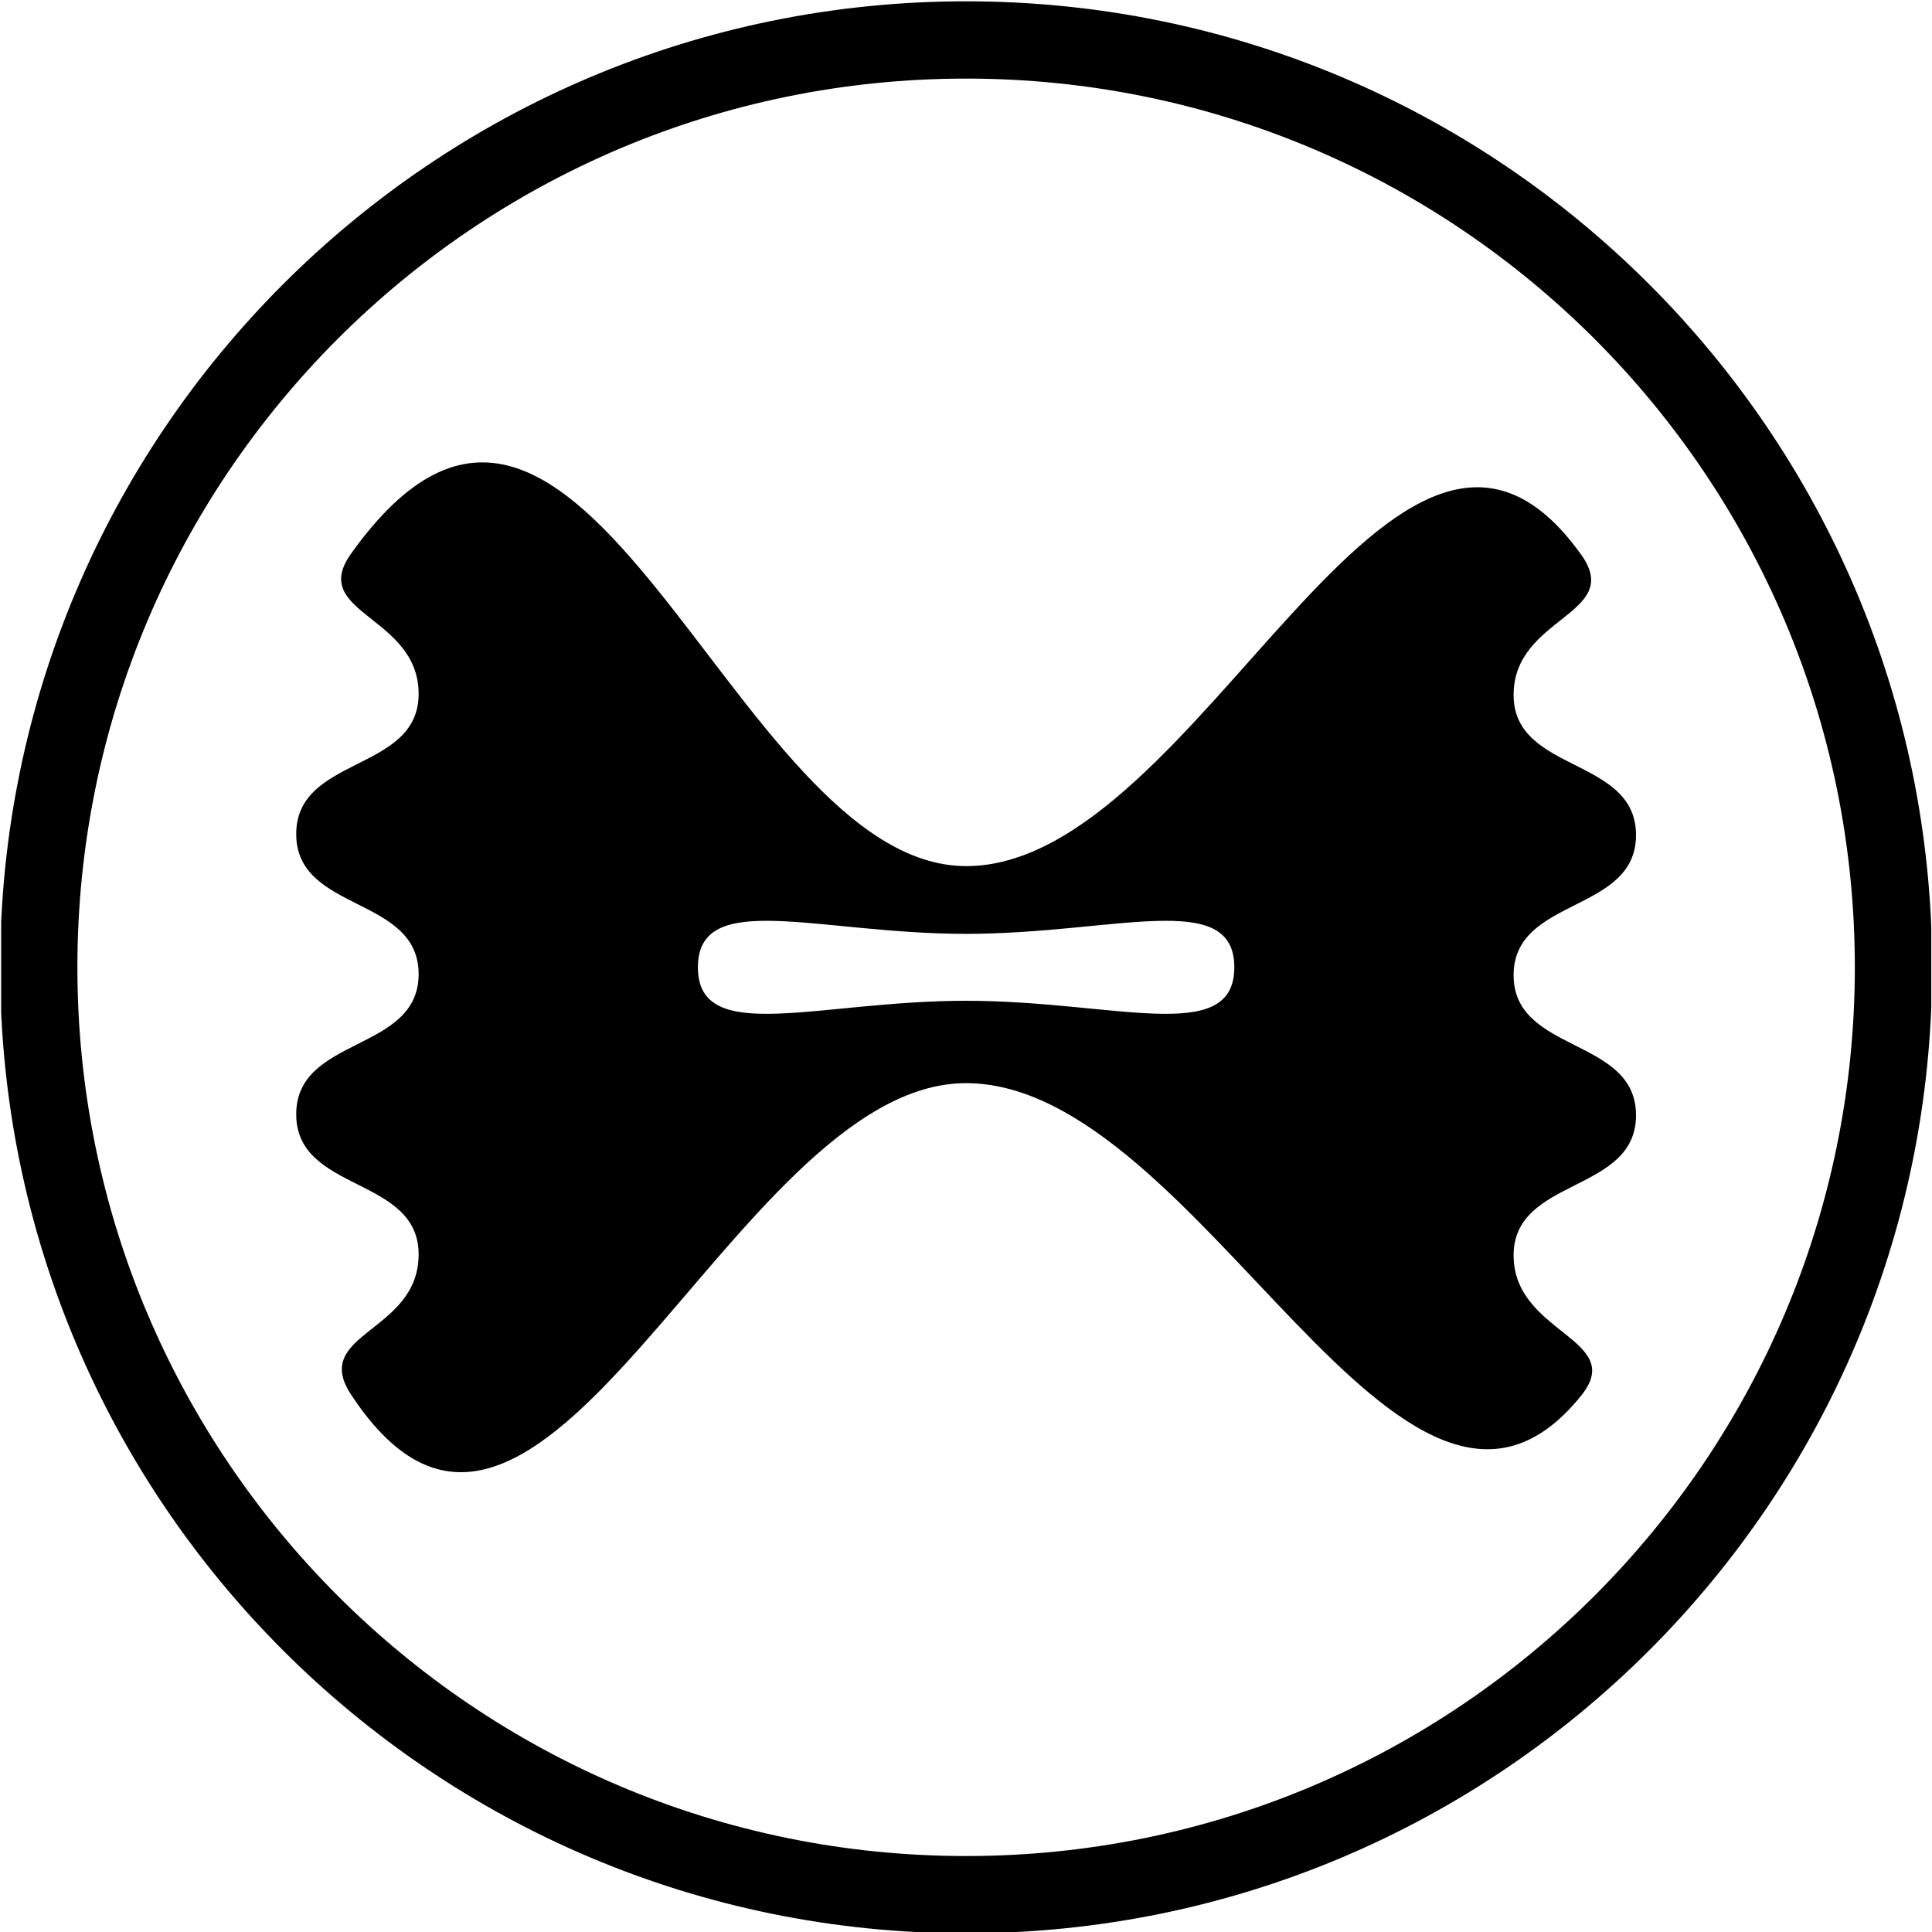 <?xml version="1.0" encoding="utf-8"?>
<!-- Generator: Adobe Illustrator 16.0.4, SVG Export Plug-In . SVG Version: 6.00 Build 0)  -->
<!DOCTYPE svg PUBLIC "-//W3C//DTD SVG 1.1//EN" "http://www.w3.org/Graphics/SVG/1.1/DTD/svg11.dtd">
<svg version="1.1" id="Livello_1" xmlns="http://www.w3.org/2000/svg" xmlns:xlink="http://www.w3.org/1999/xlink" x="0px" y="0px"
	 width="50px" height="50px" viewBox="0 0 50 50" enable-background="new 0 0 50 50" xml:space="preserve">
<g>
	<defs>
		<rect id="SVGID_1_" x="0.03" y="0.02" width="49.951" height="49.98"/>
	</defs>
	<clipPath id="SVGID_2_">
		<use xlink:href="#SVGID_1_"  overflow="visible"/>
	</clipPath>
	<path clip-path="url(#SVGID_2_)" fill-rule="evenodd" clip-rule="evenodd" d="M25.003,0.034c13.807,0,25,11.193,25,25
		c0,13.807-11.193,25-25,25c-13.807,0-25-11.193-25-25C0.003,11.227,11.196,0.034,25.003,0.034 M25.003,2.034
		c-12.703,0-23,10.298-23,23c0,12.703,10.297,23,23,23s23-10.297,23-23C48.003,12.332,37.706,2.034,25.003,2.034z M18.062,25.034
		c0-2.044,3.108-0.866,6.941-0.866s6.941-1.178,6.941,0.866S28.836,25.9,25.003,25.9S18.062,27.078,18.062,25.034z M25.003,28.032
		c-6.067-0.004-11.044,15.472-15.919,8.058c-1.055-1.604,1.75-1.596,1.75-3.626c0-2.031-3.168-1.596-3.168-3.627
		c0-2.029,3.168-1.596,3.168-3.627c0-2.03-3.168-1.596-3.168-3.625c0-2.031,3.168-1.596,3.168-3.626c0-2.031-2.858-2.072-1.75-3.628
		c5.951-8.345,9.849,8.081,15.919,8.084c6.068,0.005,11.131-14.766,15.92-8.057c1.108,1.554-1.751,1.595-1.751,3.626
		c0,2.03,3.168,1.596,3.168,3.627c0,2.03-3.168,1.596-3.168,3.626s3.168,1.596,3.168,3.626c0,2.029-3.168,1.596-3.168,3.627
		c0,2.029,2.936,2.151,1.751,3.626C36.32,41.841,31.073,28.036,25.003,28.032z"/>
</g>
</svg>
